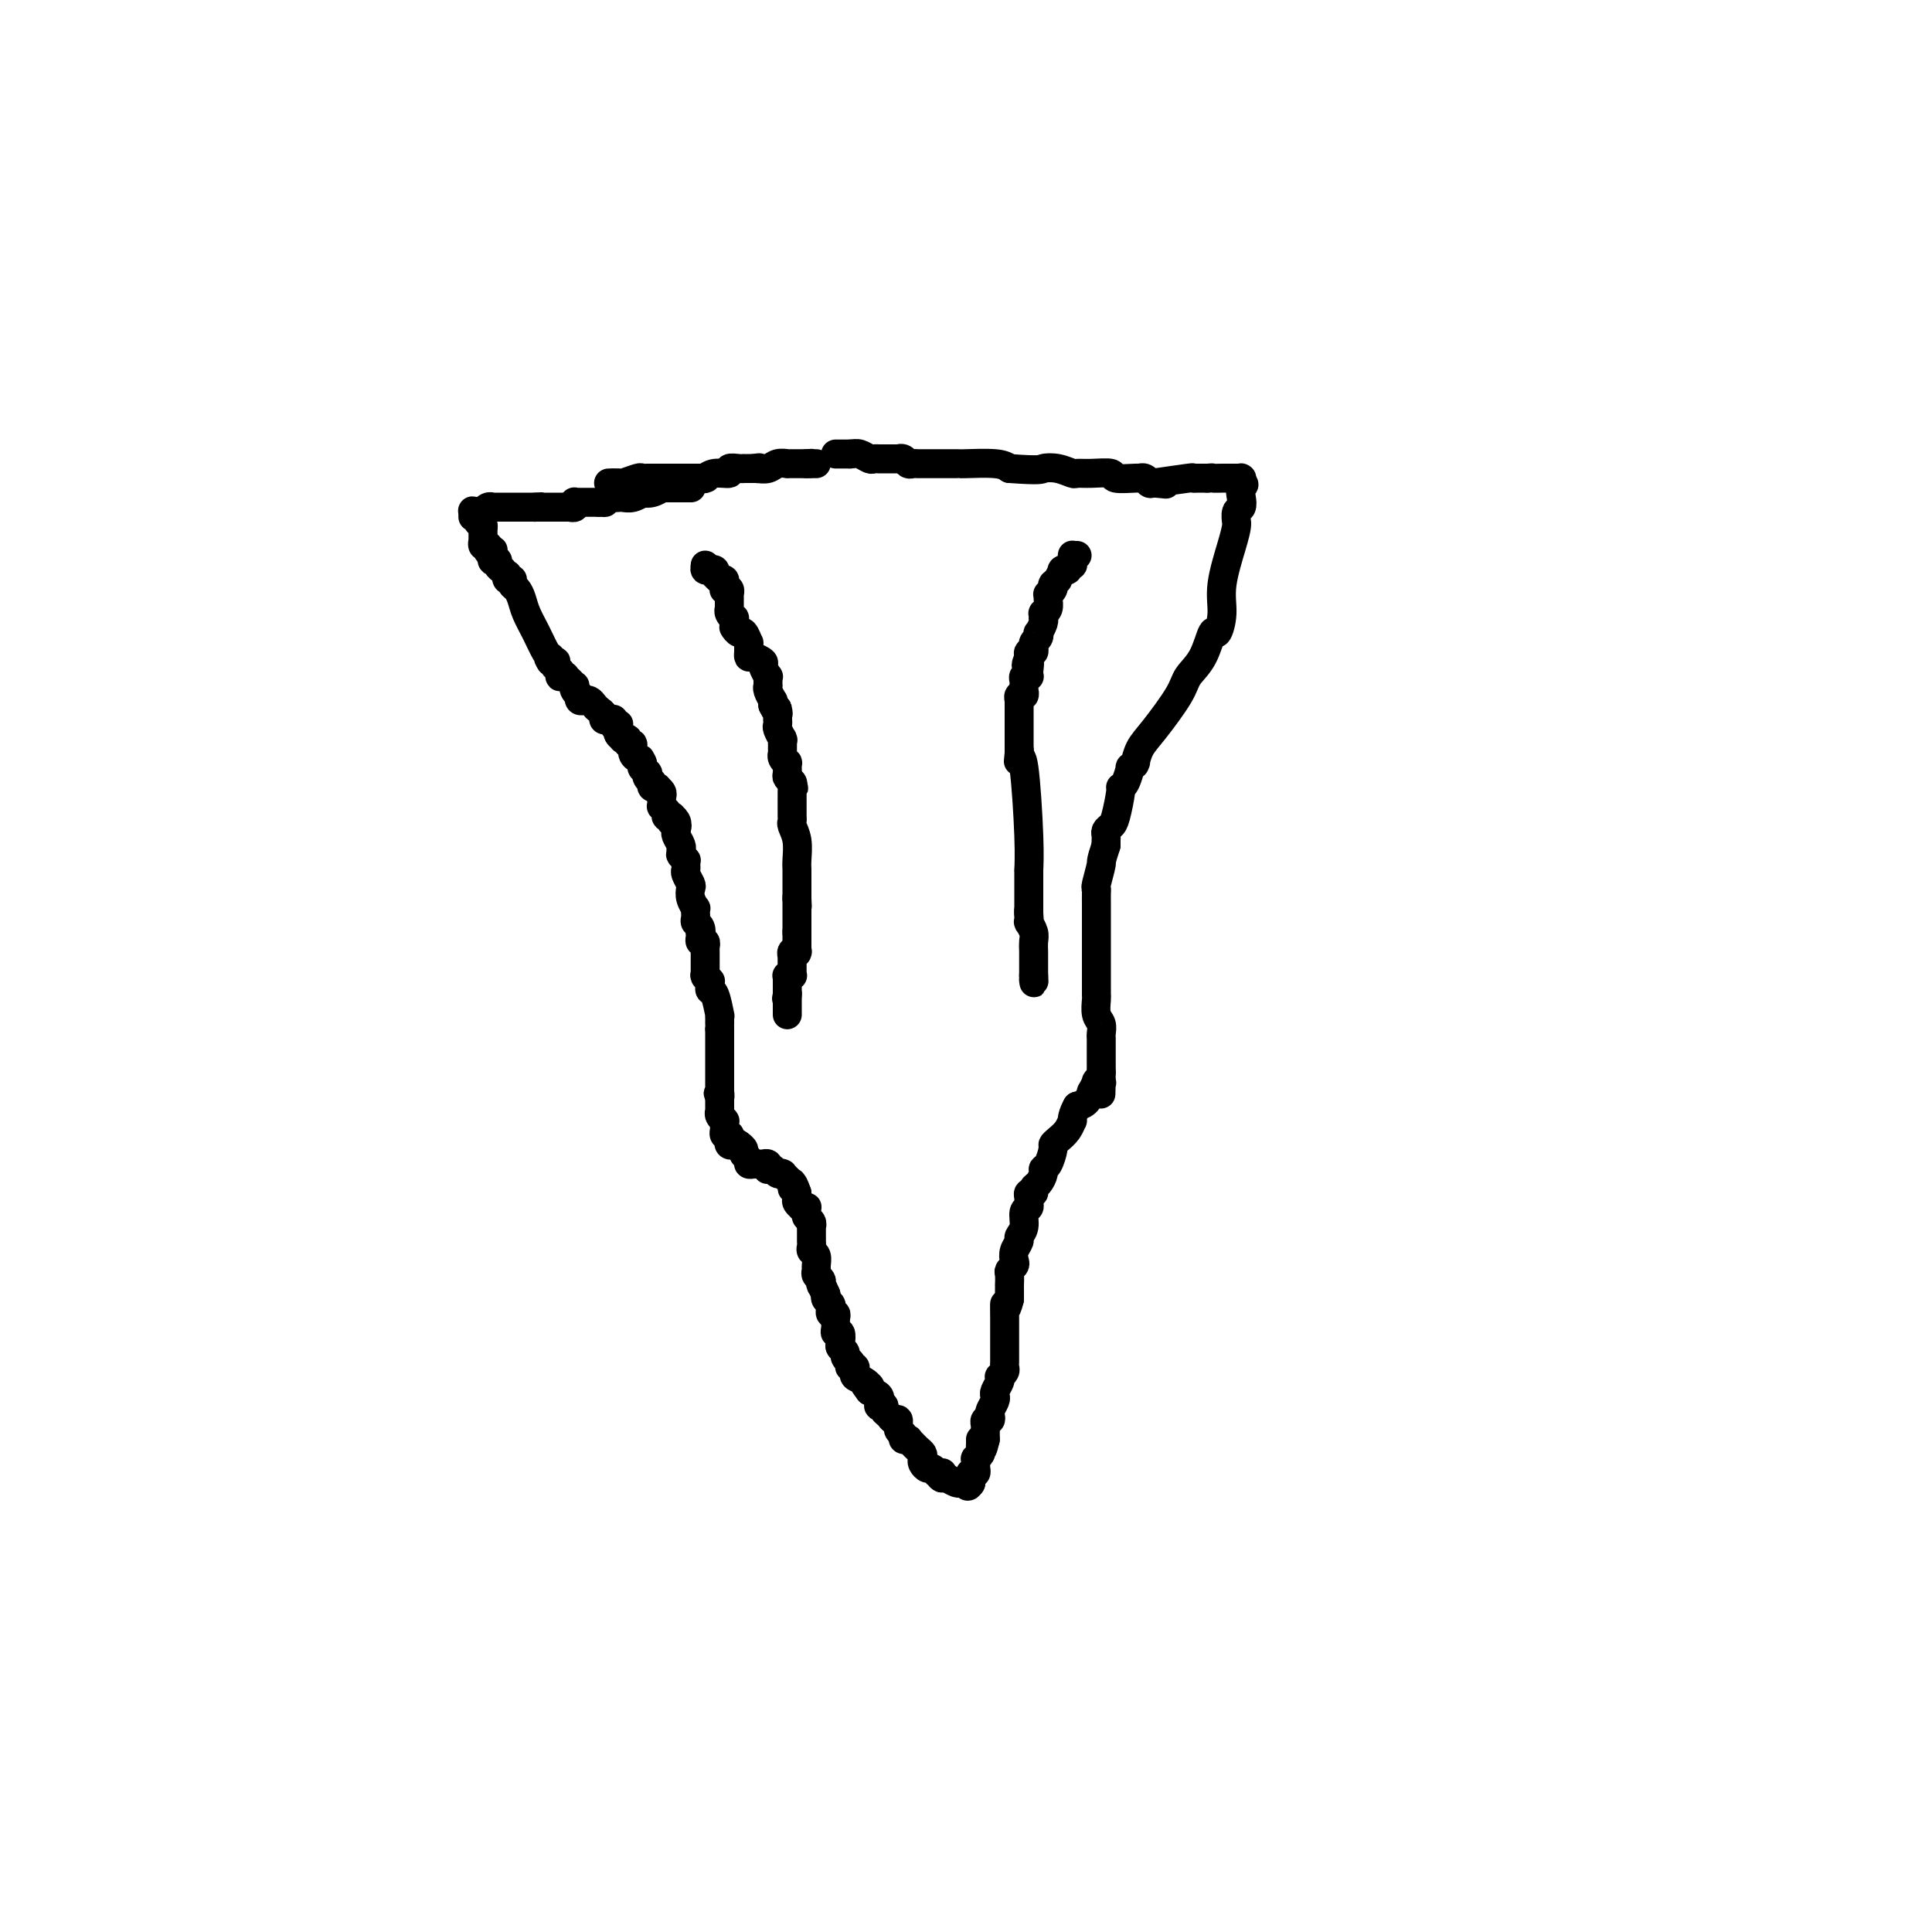 <svg viewBox='0 0 400 400' version='1.1' xmlns='http://www.w3.org/2000/svg' xmlns:xlink='http://www.w3.org/1999/xlink'><g fill='none' stroke='#000000' stroke-width='6' stroke-linecap='round' stroke-linejoin='round'><path d='M126,100c0.000,0.000 1.000,0.000 1,0'/><path d='M127,100c0.381,0.000 0.835,0.001 1,0c0.165,-0.001 0.041,-0.004 0,0c-0.041,0.004 0.002,0.015 0,0c-0.002,-0.015 -0.049,-0.057 0,0c0.049,0.057 0.194,0.211 1,0c0.806,-0.211 2.271,-0.789 3,-1c0.729,-0.211 0.720,-0.057 1,0c0.280,0.057 0.849,0.015 1,0c0.151,-0.015 -0.117,-0.004 0,0c0.117,0.004 0.620,0.001 1,0c0.380,-0.001 0.638,-0.000 1,0c0.362,0.000 0.828,0.000 1,0c0.172,-0.000 0.050,-0.000 0,0c-0.050,0.000 -0.028,0.000 0,0c0.028,-0.000 0.063,-0.000 0,0c-0.063,0.000 -0.224,0.000 0,0c0.224,-0.000 0.835,-0.000 1,0c0.165,0.000 -0.114,0.000 0,0c0.114,-0.000 0.623,-0.000 1,0c0.377,0.000 0.622,0.000 1,0c0.378,-0.000 0.889,-0.000 1,0c0.111,0.000 -0.177,0.000 0,0c0.177,-0.000 0.821,-0.000 1,0c0.179,0.000 -0.107,0.000 0,0c0.107,-0.000 0.606,-0.000 1,0c0.394,0.000 0.684,0.000 1,0c0.316,-0.000 0.658,-0.000 1,0'/><path d='M145,99c2.724,-0.155 0.534,-0.041 0,0c-0.534,0.041 0.589,0.011 1,0c0.411,-0.011 0.110,-0.003 0,0c-0.110,0.003 -0.030,0.001 0,0c0.030,-0.001 0.008,-0.001 0,0c-0.008,0.001 -0.003,0.001 0,0c0.003,-0.001 0.005,-0.004 0,0c-0.005,0.004 -0.018,0.016 0,0c0.018,-0.016 0.066,-0.061 0,0c-0.066,0.061 -0.246,0.226 0,0c0.246,-0.226 0.917,-0.845 2,-1c1.083,-0.155 2.576,0.155 3,0c0.424,-0.155 -0.222,-0.774 0,-1c0.222,-0.226 1.313,-0.061 2,0c0.687,0.061 0.969,0.016 1,0c0.031,-0.016 -0.188,-0.004 0,0c0.188,0.004 0.782,0.001 1,0c0.218,-0.001 0.058,-0.000 0,0c-0.058,0.000 -0.015,0.000 0,0c0.015,-0.000 0.003,-0.000 0,0c-0.003,0.000 0.003,0.000 0,0c-0.003,-0.000 -0.015,-0.000 0,0c0.015,0.000 0.057,0.000 0,0c-0.057,-0.000 -0.211,-0.000 0,0c0.211,0.000 0.789,0.000 1,0c0.211,-0.000 0.057,-0.000 0,0c-0.057,0.000 -0.016,0.000 0,0c0.016,-0.000 0.008,-0.000 0,0'/><path d='M156,97c1.921,-0.311 1.224,-0.087 1,0c-0.224,0.087 0.025,0.037 0,0c-0.025,-0.037 -0.323,-0.063 0,0c0.323,0.063 1.268,0.213 2,0c0.732,-0.213 1.253,-0.789 2,-1c0.747,-0.211 1.721,-0.057 2,0c0.279,0.057 -0.135,0.015 0,0c0.135,-0.015 0.821,-0.004 1,0c0.179,0.004 -0.149,0.001 0,0c0.149,-0.001 0.776,-0.000 1,0c0.224,0.000 0.046,0.000 0,0c-0.046,-0.000 0.041,-0.000 0,0c-0.041,0.000 -0.208,0.000 0,0c0.208,-0.000 0.792,-0.000 1,0c0.208,0.000 0.042,0.000 0,0c-0.042,-0.000 0.041,-0.000 0,0c-0.041,0.000 -0.207,0.000 0,0c0.207,-0.000 0.788,-0.000 1,0c0.212,0.000 0.057,0.000 0,0c-0.057,-0.000 -0.016,-0.000 0,0c0.016,0.000 0.008,0.000 0,0'/><path d='M167,96c1.928,-0.155 1.249,-0.041 1,0c-0.249,0.041 -0.067,0.011 0,0c0.067,-0.011 0.018,-0.003 0,0c-0.018,0.003 -0.005,0.001 0,0c0.005,-0.001 0.001,-0.000 0,0c-0.001,0.000 -0.000,0.000 0,0c0.000,-0.000 -0.001,-0.000 0,0c0.001,0.000 0.004,0.000 0,0c-0.004,-0.000 -0.015,-0.000 0,0c0.015,0.000 0.056,0.000 0,0c-0.056,-0.000 -0.207,-0.000 0,0c0.207,0.000 0.774,0.000 1,0c0.226,-0.000 0.113,-0.000 0,0'/><path d='M173,94c0.000,0.000 3.000,0.000 3,0'/><path d='M176,94c0.808,-0.061 1.327,-0.212 2,0c0.673,0.212 1.501,0.789 2,1c0.499,0.211 0.668,0.057 1,0c0.332,-0.057 0.828,-0.015 1,0c0.172,0.015 0.022,0.004 0,0c-0.022,-0.004 0.084,-0.001 0,0c-0.084,0.001 -0.358,0.000 0,0c0.358,-0.000 1.350,-0.000 2,0c0.650,0.000 0.959,-0.000 1,0c0.041,0.000 -0.186,0.000 0,0c0.186,-0.000 0.785,-0.001 1,0c0.215,0.001 0.047,0.004 0,0c-0.047,-0.004 0.029,-0.015 0,0c-0.029,0.015 -0.163,0.057 0,0c0.163,-0.057 0.622,-0.211 1,0c0.378,0.211 0.676,0.789 1,1c0.324,0.211 0.674,0.057 1,0c0.326,-0.057 0.626,-0.015 1,0c0.374,0.015 0.820,0.004 1,0c0.180,-0.004 0.093,-0.001 0,0c-0.093,0.001 -0.194,0.000 0,0c0.194,-0.000 0.682,-0.000 1,0c0.318,0.000 0.466,0.000 1,0c0.534,-0.000 1.454,-0.000 2,0c0.546,0.000 0.719,0.000 1,0c0.281,-0.000 0.670,-0.001 1,0c0.330,0.001 0.602,0.003 1,0c0.398,-0.003 0.921,-0.011 1,0c0.079,0.011 -0.286,0.041 1,0c1.286,-0.041 4.225,-0.155 6,0c1.775,0.155 2.388,0.577 3,1'/><path d='M209,97c6.555,0.480 6.443,0.182 7,0c0.557,-0.182 1.782,-0.246 3,0c1.218,0.246 2.428,0.802 3,1c0.572,0.198 0.507,0.039 1,0c0.493,-0.039 1.543,0.042 3,0c1.457,-0.042 3.321,-0.209 4,0c0.679,0.209 0.172,0.792 1,1c0.828,0.208 2.992,0.042 4,0c1.008,-0.042 0.859,0.041 1,0c0.141,-0.041 0.573,-0.207 1,0c0.427,0.207 0.850,0.788 1,1c0.150,0.212 0.026,0.057 0,0c-0.026,-0.057 0.044,-0.015 0,0c-0.044,0.015 -0.204,0.004 0,0c0.204,-0.004 0.773,-0.001 1,0c0.227,0.001 0.114,0.001 0,0'/><path d='M239,100c4.649,0.463 1.271,0.120 0,0c-1.271,-0.120 -0.436,-0.018 0,0c0.436,0.018 0.475,-0.048 0,0c-0.475,0.048 -1.462,0.209 0,0c1.462,-0.209 5.372,-0.788 7,-1c1.628,-0.212 0.972,-0.057 1,0c0.028,0.057 0.738,0.015 1,0c0.262,-0.015 0.076,-0.004 0,0c-0.076,0.004 -0.041,0.001 0,0c0.041,-0.001 0.088,-0.000 0,0c-0.088,0.000 -0.311,0.000 0,0c0.311,-0.000 1.155,-0.000 2,0'/><path d='M250,99c1.803,-0.155 0.809,-0.041 1,0c0.191,0.041 1.567,0.011 2,0c0.433,-0.011 -0.076,-0.003 0,0c0.076,0.003 0.738,0.001 1,0c0.262,-0.001 0.123,-0.000 0,0c-0.123,0.000 -0.229,0.000 0,0c0.229,-0.000 0.792,-0.000 1,0c0.208,0.000 0.059,0.000 0,0c-0.059,-0.000 -0.030,0.000 0,0c0.030,0.000 0.061,-0.000 0,0c-0.061,0.000 -0.213,0.000 0,0c0.213,-0.000 0.793,-0.000 1,0c0.207,0.000 0.041,0.000 0,0c-0.041,-0.000 0.041,-0.001 0,0c-0.041,0.001 -0.207,0.003 0,0c0.207,-0.003 0.788,-0.011 1,0c0.212,0.011 0.057,0.041 0,0c-0.057,-0.041 -0.016,-0.155 0,0c0.016,0.155 0.008,0.577 0,1'/><path d='M257,100c1.087,0.290 0.305,0.516 0,1c-0.305,0.484 -0.135,1.225 0,2c0.135,0.775 0.233,1.582 0,2c-0.233,0.418 -0.796,0.446 -1,1c-0.204,0.554 -0.048,1.634 0,2c0.048,0.366 -0.011,0.018 0,0c0.011,-0.018 0.091,0.295 0,1c-0.091,0.705 -0.352,1.803 -1,4c-0.648,2.197 -1.681,5.494 -2,8c-0.319,2.506 0.076,4.221 0,6c-0.076,1.779 -0.622,3.620 -1,4c-0.378,0.380 -0.587,-0.702 -1,0c-0.413,0.702 -1.031,3.187 -2,5c-0.969,1.813 -2.288,2.952 -3,4c-0.712,1.048 -0.818,2.004 -2,4c-1.182,1.996 -3.440,5.031 -5,7c-1.560,1.969 -2.422,2.872 -3,4c-0.578,1.128 -0.872,2.482 -1,3c-0.128,0.518 -0.090,0.202 0,0c0.090,-0.202 0.230,-0.288 0,0c-0.230,0.288 -0.831,0.952 -1,1c-0.169,0.048 0.095,-0.520 0,0c-0.095,0.520 -0.550,2.128 -1,3c-0.450,0.872 -0.895,1.007 -1,1c-0.105,-0.007 0.129,-0.157 0,1c-0.129,1.157 -0.623,3.619 -1,5c-0.377,1.381 -0.637,1.679 -1,2c-0.363,0.321 -0.829,0.663 -1,1c-0.171,0.337 -0.046,0.668 0,1c0.046,0.332 0.013,0.666 0,1c-0.013,0.334 -0.007,0.667 0,1'/><path d='M229,175c-1.249,3.771 -0.870,3.199 -1,4c-0.130,0.801 -0.767,2.974 -1,4c-0.233,1.026 -0.062,0.903 0,1c0.062,0.097 0.017,0.412 0,1c-0.017,0.588 -0.004,1.449 0,2c0.004,0.551 0.001,0.794 0,1c-0.001,0.206 -0.000,0.376 0,1c0.000,0.624 0.000,1.701 0,2c-0.000,0.299 -0.000,-0.180 0,1c0.000,1.180 0.000,4.019 0,6c-0.000,1.981 -0.000,3.105 0,4c0.000,0.895 0.000,1.561 0,2c-0.000,0.439 -0.001,0.649 0,1c0.001,0.351 0.004,0.842 0,1c-0.004,0.158 -0.015,-0.018 0,0c0.015,0.018 0.057,0.229 0,1c-0.057,0.771 -0.211,2.101 0,3c0.211,0.899 0.789,1.368 1,2c0.211,0.632 0.057,1.427 0,2c-0.057,0.573 -0.015,0.923 0,1c0.015,0.077 0.004,-0.119 0,0c-0.004,0.119 -0.001,0.553 0,1c0.001,0.447 0.000,0.908 0,1c-0.000,0.092 -0.000,-0.187 0,0c0.000,0.187 0.000,0.838 0,1c-0.000,0.162 -0.000,-0.164 0,0c0.000,0.164 0.000,0.817 0,1c-0.000,0.183 -0.000,-0.106 0,0c0.000,0.106 0.000,0.605 0,1c-0.000,0.395 -0.000,0.684 0,1c0.000,0.316 0.000,0.658 0,1'/><path d='M228,222c-0.150,7.723 -0.025,3.531 0,2c0.025,-1.531 -0.050,-0.402 0,0c0.050,0.402 0.224,0.078 0,0c-0.224,-0.078 -0.847,0.091 -1,0c-0.153,-0.091 0.163,-0.441 0,0c-0.163,0.441 -0.807,1.675 -1,2c-0.193,0.325 0.063,-0.259 0,0c-0.063,0.259 -0.447,1.360 -1,2c-0.553,0.640 -1.277,0.820 -2,1'/><path d='M223,229c-1.009,1.787 -1.031,2.756 -1,3c0.031,0.244 0.114,-0.235 0,0c-0.114,0.235 -0.426,1.184 -1,2c-0.574,0.816 -1.412,1.500 -2,2c-0.588,0.500 -0.927,0.815 -1,1c-0.073,0.185 0.121,0.238 0,1c-0.121,0.762 -0.558,2.231 -1,3c-0.442,0.769 -0.888,0.837 -1,1c-0.112,0.163 0.110,0.421 0,1c-0.110,0.579 -0.551,1.479 -1,2c-0.449,0.521 -0.905,0.664 -1,1c-0.095,0.336 0.172,0.864 0,1c-0.172,0.136 -0.782,-0.120 -1,0c-0.218,0.120 -0.043,0.616 0,1c0.043,0.384 -0.045,0.656 0,1c0.045,0.344 0.223,0.760 0,1c-0.223,0.240 -0.848,0.305 -1,1c-0.152,0.695 0.169,2.021 0,3c-0.169,0.979 -0.829,1.610 -1,2c-0.171,0.390 0.147,0.539 0,1c-0.147,0.461 -0.757,1.236 -1,2c-0.243,0.764 -0.118,1.519 0,2c0.118,0.481 0.228,0.688 0,1c-0.228,0.312 -0.793,0.727 -1,1c-0.207,0.273 -0.055,0.403 0,1c0.055,0.597 0.015,1.662 0,2c-0.015,0.338 -0.004,-0.050 0,0c0.004,0.050 0.001,0.539 0,1c-0.001,0.461 -0.000,0.893 0,1c0.000,0.107 0.000,-0.112 0,0c-0.000,0.112 -0.000,0.556 0,1'/><path d='M209,269c-0.845,3.499 -0.959,1.247 -1,1c-0.041,-0.247 -0.011,1.513 0,3c0.011,1.487 0.003,2.703 0,3c-0.003,0.297 -0.001,-0.324 0,0c0.001,0.324 0.000,1.593 0,2c-0.000,0.407 -0.000,-0.050 0,0c0.000,0.050 0.000,0.605 0,1c-0.000,0.395 -0.000,0.631 0,1c0.000,0.369 0.001,0.872 0,1c-0.001,0.128 -0.004,-0.120 0,0c0.004,0.120 0.015,0.606 0,1c-0.015,0.394 -0.056,0.696 0,1c0.056,0.304 0.207,0.610 0,1c-0.207,0.390 -0.774,0.864 -1,1c-0.226,0.136 -0.112,-0.067 0,0c0.112,0.067 0.223,0.403 0,1c-0.223,0.597 -0.778,1.455 -1,2c-0.222,0.545 -0.111,0.777 0,1c0.111,0.223 0.222,0.437 0,1c-0.222,0.563 -0.777,1.475 -1,2c-0.223,0.525 -0.112,0.661 0,1c0.112,0.339 0.226,0.879 0,1c-0.226,0.121 -0.793,-0.179 -1,0c-0.207,0.179 -0.056,0.837 0,1c0.056,0.163 0.015,-0.167 0,0c-0.015,0.167 -0.004,0.833 0,1c0.004,0.167 0.001,-0.165 0,0c-0.001,0.165 -0.000,0.828 0,1c0.000,0.172 0.000,-0.146 0,0c-0.000,0.146 -0.000,0.756 0,1c0.000,0.244 0.000,0.122 0,0'/><path d='M204,298c-1.000,4.422 -0.999,0.977 -1,0c-0.001,-0.977 -0.004,0.513 0,1c0.004,0.487 0.015,-0.028 0,0c-0.015,0.028 -0.057,0.600 0,1c0.057,0.400 0.211,0.629 0,1c-0.211,0.371 -0.789,0.884 -1,1c-0.211,0.116 -0.057,-0.166 0,0c0.057,0.166 0.015,0.780 0,1c-0.015,0.220 -0.004,0.045 0,0c0.004,-0.045 0.001,0.039 0,0c-0.001,-0.039 0.001,-0.203 0,0c-0.001,0.203 -0.004,0.772 0,1c0.004,0.228 0.015,0.114 0,0c-0.015,-0.114 -0.057,-0.228 0,0c0.057,0.228 0.211,0.797 0,1c-0.211,0.203 -0.789,0.040 -1,0c-0.211,-0.040 -0.057,0.042 0,0c0.057,-0.042 0.015,-0.208 0,0c-0.015,0.208 -0.004,0.792 0,1c0.004,0.208 0.001,0.042 0,0c-0.001,-0.042 -0.000,0.041 0,0c0.000,-0.041 0.000,-0.207 0,0c-0.000,0.207 -0.000,0.788 0,1c0.000,0.212 0.000,0.057 0,0c-0.000,-0.057 -0.000,-0.015 0,0c0.000,0.015 0.000,0.004 0,0c-0.000,-0.004 -0.000,-0.001 0,0c0.000,0.001 0.000,0.000 0,0c-0.000,-0.000 -0.000,-0.000 0,0c0.000,0.000 0.000,0.000 0,0'/><path d='M201,307c-0.707,1.393 -0.976,0.374 -1,0c-0.024,-0.374 0.197,-0.104 0,0c-0.197,0.104 -0.812,0.042 -1,0c-0.188,-0.042 0.053,-0.063 0,0c-0.053,0.063 -0.399,0.209 -1,0c-0.601,-0.209 -1.457,-0.774 -2,-1c-0.543,-0.226 -0.771,-0.113 -1,0'/><path d='M195,306c-0.929,-0.381 -0.253,-0.835 0,-1c0.253,-0.165 0.083,-0.043 0,0c-0.083,0.043 -0.078,0.008 0,0c0.078,-0.008 0.228,0.013 0,0c-0.228,-0.013 -0.835,-0.059 -1,0c-0.165,0.059 0.113,0.223 0,0c-0.113,-0.223 -0.618,-0.833 -1,-1c-0.382,-0.167 -0.641,0.110 -1,0c-0.359,-0.110 -0.818,-0.608 -1,-1c-0.182,-0.392 -0.086,-0.678 0,-1c0.086,-0.322 0.163,-0.678 0,-1c-0.163,-0.322 -0.566,-0.608 -1,-1c-0.434,-0.392 -0.900,-0.890 -1,-1c-0.100,-0.110 0.165,0.168 0,0c-0.165,-0.168 -0.761,-0.780 -1,-1c-0.239,-0.220 -0.121,-0.046 0,0c0.121,0.046 0.243,-0.034 0,0c-0.243,0.034 -0.853,0.182 -1,0c-0.147,-0.182 0.168,-0.693 0,-1c-0.168,-0.307 -0.820,-0.411 -1,-1c-0.180,-0.589 0.110,-1.664 0,-2c-0.110,-0.336 -0.622,0.067 -1,0c-0.378,-0.067 -0.623,-0.605 -1,-1c-0.377,-0.395 -0.885,-0.646 -1,-1c-0.115,-0.354 0.165,-0.812 0,-1c-0.165,-0.188 -0.775,-0.106 -1,0c-0.225,0.106 -0.066,0.236 0,0c0.066,-0.236 0.038,-0.836 0,-1c-0.038,-0.164 -0.087,0.110 0,0c0.087,-0.110 0.311,-0.603 0,-1c-0.311,-0.397 -1.155,-0.699 -2,-1'/><path d='M180,288c-2.292,-2.962 -0.523,-1.368 0,-1c0.523,0.368 -0.200,-0.489 -1,-1c-0.800,-0.511 -1.677,-0.677 -2,-1c-0.323,-0.323 -0.090,-0.805 0,-1c0.090,-0.195 0.038,-0.105 0,0c-0.038,0.105 -0.063,0.225 0,0c0.063,-0.225 0.213,-0.796 0,-1c-0.213,-0.204 -0.788,-0.040 -1,0c-0.212,0.040 -0.061,-0.045 0,0c0.061,0.045 0.031,0.219 0,0c-0.031,-0.219 -0.065,-0.833 0,-1c0.065,-0.167 0.227,0.111 0,0c-0.227,-0.111 -0.845,-0.612 -1,-1c-0.155,-0.388 0.151,-0.664 0,-1c-0.151,-0.336 -0.758,-0.734 -1,-1c-0.242,-0.266 -0.117,-0.401 0,-1c0.117,-0.599 0.228,-1.663 0,-2c-0.228,-0.337 -0.793,0.053 -1,0c-0.207,-0.053 -0.055,-0.549 0,-1c0.055,-0.451 0.015,-0.855 0,-1c-0.015,-0.145 -0.003,-0.029 0,0c0.003,0.029 -0.003,-0.030 0,0c0.003,0.030 0.015,0.149 0,0c-0.015,-0.149 -0.055,-0.565 0,-1c0.055,-0.435 0.207,-0.890 0,-1c-0.207,-0.110 -0.774,0.125 -1,0c-0.226,-0.125 -0.112,-0.611 0,-1c0.112,-0.389 0.223,-0.682 0,-1c-0.223,-0.318 -0.778,-0.662 -1,-1c-0.222,-0.338 -0.111,-0.669 0,-1'/><path d='M171,268c-1.331,-2.974 -0.160,-0.407 0,0c0.160,0.407 -0.693,-1.344 -1,-2c-0.307,-0.656 -0.068,-0.218 0,0c0.068,0.218 -0.035,0.214 0,0c0.035,-0.214 0.206,-0.638 0,-1c-0.206,-0.362 -0.791,-0.660 -1,-1c-0.209,-0.340 -0.042,-0.721 0,-1c0.042,-0.279 -0.041,-0.457 0,-1c0.041,-0.543 0.207,-1.452 0,-2c-0.207,-0.548 -0.788,-0.734 -1,-1c-0.212,-0.266 -0.057,-0.610 0,-1c0.057,-0.390 0.015,-0.825 0,-1c-0.015,-0.175 -0.004,-0.089 0,0c0.004,0.089 0.001,0.181 0,0c-0.001,-0.181 -0.001,-0.636 0,-1c0.001,-0.364 0.001,-0.636 0,-1c-0.001,-0.364 -0.004,-0.818 0,-1c0.004,-0.182 0.015,-0.090 0,0c-0.015,0.090 -0.057,0.178 0,0c0.057,-0.178 0.212,-0.622 0,-1c-0.212,-0.378 -0.793,-0.690 -1,-1c-0.207,-0.310 -0.041,-0.619 0,-1c0.041,-0.381 -0.042,-0.834 0,-1c0.042,-0.166 0.208,-0.044 0,0c-0.208,0.044 -0.792,0.009 -1,0c-0.208,-0.009 -0.042,0.009 0,0c0.042,-0.009 -0.041,-0.044 0,0c0.041,0.044 0.207,0.166 0,0c-0.207,-0.166 -0.786,-0.622 -1,-1c-0.214,-0.378 -0.061,-0.680 0,-1c0.061,-0.320 0.031,-0.660 0,-1'/><path d='M165,247c-1.156,-3.416 -1.046,-1.455 -1,-1c0.046,0.455 0.026,-0.596 0,-1c-0.026,-0.404 -0.060,-0.161 0,0c0.060,0.161 0.213,0.240 0,0c-0.213,-0.240 -0.793,-0.800 -1,-1c-0.207,-0.200 -0.042,-0.039 0,0c0.042,0.039 -0.041,-0.042 0,0c0.041,0.042 0.204,0.208 0,0c-0.204,-0.208 -0.775,-0.792 -1,-1c-0.225,-0.208 -0.102,-0.042 0,0c0.102,0.042 0.185,-0.040 0,0c-0.185,0.040 -0.637,0.203 -1,0c-0.363,-0.203 -0.637,-0.772 -1,-1c-0.363,-0.228 -0.816,-0.114 -1,0c-0.184,0.114 -0.101,0.227 0,0c0.101,-0.227 0.219,-0.793 0,-1c-0.219,-0.207 -0.777,-0.056 -1,0c-0.223,0.056 -0.113,0.015 0,0c0.113,-0.015 0.227,-0.004 0,0c-0.227,0.004 -0.797,0.001 -1,0c-0.203,-0.001 -0.041,-0.000 0,0c0.041,0.000 -0.041,-0.000 0,0c0.041,0.000 0.203,0.001 0,0c-0.203,-0.001 -0.771,-0.003 -1,0c-0.229,0.003 -0.118,0.012 0,0c0.118,-0.012 0.243,-0.045 0,0c-0.243,0.045 -0.852,0.167 -1,0c-0.148,-0.167 0.167,-0.622 0,-1c-0.167,-0.378 -0.814,-0.679 -1,-1c-0.186,-0.321 0.090,-0.663 0,-1c-0.090,-0.337 -0.545,-0.668 -1,-1'/><path d='M153,237c-2.084,-1.547 -1.294,-0.413 -1,0c0.294,0.413 0.093,0.107 0,0c-0.093,-0.107 -0.077,-0.015 0,0c0.077,0.015 0.217,-0.049 0,0c-0.217,0.049 -0.790,0.210 -1,0c-0.210,-0.210 -0.056,-0.792 0,-1c0.056,-0.208 0.015,-0.042 0,0c-0.015,0.042 -0.003,-0.042 0,0c0.003,0.042 -0.003,0.208 0,0c0.003,-0.208 0.015,-0.792 0,-1c-0.015,-0.208 -0.057,-0.042 0,0c0.057,0.042 0.211,-0.041 0,0c-0.211,0.041 -0.789,0.204 -1,0c-0.211,-0.204 -0.057,-0.776 0,-1c0.057,-0.224 0.015,-0.099 0,0c-0.015,0.099 -0.003,0.171 0,0c0.003,-0.171 -0.003,-0.584 0,-1c0.003,-0.416 0.015,-0.833 0,-1c-0.015,-0.167 -0.057,-0.083 0,0c0.057,0.083 0.211,0.167 0,0c-0.211,-0.167 -0.789,-0.584 -1,-1c-0.211,-0.416 -0.057,-0.830 0,-1c0.057,-0.170 0.015,-0.097 0,0c-0.015,0.097 -0.004,0.218 0,0c0.004,-0.218 0.001,-0.777 0,-1c-0.001,-0.223 -0.000,-0.112 0,0c0.000,0.112 0.000,0.223 0,0c-0.000,-0.223 -0.000,-0.781 0,-1c0.000,-0.219 0.000,-0.097 0,0c-0.000,0.097 -0.000,0.171 0,0c0.000,-0.171 0.000,-0.585 0,-1'/><path d='M149,227c-0.619,-1.487 -0.166,-0.205 0,0c0.166,0.205 0.044,-0.666 0,-1c-0.044,-0.334 -0.012,-0.131 0,0c0.012,0.131 0.003,0.189 0,0c-0.003,-0.189 -0.001,-0.625 0,-1c0.001,-0.375 0.000,-0.688 0,-1c-0.000,-0.312 -0.000,-0.623 0,-1c0.000,-0.377 0.000,-0.822 0,-1c-0.000,-0.178 -0.000,-0.090 0,0c0.000,0.090 0.000,0.181 0,0c-0.000,-0.181 -0.000,-0.636 0,-1c0.000,-0.364 0.000,-0.637 0,-1c-0.000,-0.363 -0.000,-0.815 0,-1c0.000,-0.185 0.000,-0.101 0,0c-0.000,0.101 -0.000,0.219 0,0c0.000,-0.219 0.000,-0.777 0,-1c-0.000,-0.223 -0.000,-0.112 0,0c0.000,0.112 0.000,0.226 0,0c-0.000,-0.226 -0.000,-0.792 0,-1c0.000,-0.208 0.000,-0.060 0,0c-0.000,0.060 -0.000,0.031 0,0c0.000,-0.031 0.000,-0.064 0,0c-0.000,0.064 -0.000,0.225 0,0c0.000,-0.225 0.000,-0.834 0,-1c-0.000,-0.166 -0.000,0.113 0,0c0.000,-0.113 -0.000,-0.619 0,-1c0.000,-0.381 -0.000,-0.638 0,-1c0.000,-0.362 -0.000,-0.829 0,-1c0.000,-0.171 -0.000,-0.046 0,0c0.000,0.046 0.000,0.013 0,0c0.000,-0.013 0.000,-0.007 0,0'/><path d='M149,213c-0.001,-2.352 -0.003,-1.233 0,-1c0.003,0.233 0.011,-0.420 0,-1c-0.011,-0.580 -0.041,-1.086 0,-1c0.041,0.086 0.155,0.766 0,0c-0.155,-0.766 -0.578,-2.976 -1,-4c-0.422,-1.024 -0.844,-0.862 -1,-1c-0.156,-0.138 -0.046,-0.577 0,-1c0.046,-0.423 0.026,-0.831 0,-1c-0.026,-0.169 -0.060,-0.098 0,0c0.060,0.098 0.212,0.222 0,0c-0.212,-0.222 -0.789,-0.789 -1,-1c-0.211,-0.211 -0.057,-0.064 0,0c0.057,0.064 0.015,0.047 0,0c-0.015,-0.047 -0.004,-0.125 0,0c0.004,0.125 0.001,0.451 0,0c-0.001,-0.451 -0.000,-1.680 0,-2c0.000,-0.320 -0.000,0.269 0,0c0.000,-0.269 0.001,-1.397 0,-2c-0.001,-0.603 -0.004,-0.682 0,-1c0.004,-0.318 0.015,-0.873 0,-1c-0.015,-0.127 -0.057,0.176 0,0c0.057,-0.176 0.211,-0.831 0,-1c-0.211,-0.169 -0.789,0.147 -1,0c-0.211,-0.147 -0.057,-0.757 0,-1c0.057,-0.243 0.015,-0.118 0,0c-0.015,0.118 -0.004,0.228 0,0c0.004,-0.228 0.001,-0.793 0,-1c-0.001,-0.207 -0.000,-0.055 0,0c0.000,0.055 0.000,0.015 0,0c-0.000,-0.015 -0.000,-0.004 0,0c0.000,0.004 0.000,0.002 0,0'/><path d='M145,193c-0.635,-3.046 -0.223,-0.662 0,0c0.223,0.662 0.256,-0.397 0,-1c-0.256,-0.603 -0.801,-0.749 -1,-1c-0.199,-0.251 -0.054,-0.607 0,-1c0.054,-0.393 0.015,-0.822 0,-1c-0.015,-0.178 -0.008,-0.106 0,0c0.008,0.106 0.016,0.246 0,0c-0.016,-0.246 -0.056,-0.877 0,-1c0.056,-0.123 0.207,0.262 0,0c-0.207,-0.262 -0.774,-1.169 -1,-2c-0.226,-0.831 -0.113,-1.584 0,-2c0.113,-0.416 0.227,-0.493 0,-1c-0.227,-0.507 -0.793,-1.442 -1,-2c-0.207,-0.558 -0.054,-0.737 0,-1c0.054,-0.263 0.011,-0.610 0,-1c-0.011,-0.390 0.011,-0.822 0,-1c-0.011,-0.178 -0.056,-0.100 0,0c0.056,0.100 0.211,0.224 0,0c-0.211,-0.224 -0.789,-0.796 -1,-1c-0.211,-0.204 -0.057,-0.041 0,0c0.057,0.041 0.015,-0.042 0,0c-0.015,0.042 -0.004,0.208 0,0c0.004,-0.208 0.002,-0.790 0,-1c-0.002,-0.210 -0.004,-0.049 0,0c0.004,0.049 0.015,-0.014 0,0c-0.015,0.014 -0.057,0.106 0,0c0.057,-0.106 0.211,-0.410 0,-1c-0.211,-0.590 -0.788,-1.467 -1,-2c-0.212,-0.533 -0.061,-0.724 0,-1c0.061,-0.276 0.030,-0.638 0,-1'/><path d='M140,171c-0.790,-3.344 -0.264,-0.704 0,0c0.264,0.704 0.268,-0.529 0,-1c-0.268,-0.471 -0.808,-0.179 -1,0c-0.192,0.179 -0.037,0.245 0,0c0.037,-0.245 -0.043,-0.802 0,-1c0.043,-0.198 0.209,-0.038 0,0c-0.209,0.038 -0.792,-0.046 -1,0c-0.208,0.046 -0.042,0.223 0,0c0.042,-0.223 -0.041,-0.847 0,-1c0.041,-0.153 0.207,0.166 0,0c-0.207,-0.166 -0.787,-0.818 -1,-1c-0.213,-0.182 -0.061,0.105 0,0c0.061,-0.105 0.030,-0.602 0,-1c-0.030,-0.398 -0.060,-0.695 0,-1c0.060,-0.305 0.208,-0.617 0,-1c-0.208,-0.383 -0.774,-0.839 -1,-1c-0.226,-0.161 -0.113,-0.029 0,0c0.113,0.029 0.228,-0.044 0,0c-0.228,0.044 -0.797,0.205 -1,0c-0.203,-0.205 -0.041,-0.777 0,-1c0.041,-0.223 -0.041,-0.097 0,0c0.041,0.097 0.203,0.166 0,0c-0.203,-0.166 -0.772,-0.566 -1,-1c-0.228,-0.434 -0.114,-0.901 0,-1c0.114,-0.099 0.227,0.171 0,0c-0.227,-0.171 -0.793,-0.781 -1,-1c-0.207,-0.219 -0.056,-0.045 0,0c0.056,0.045 0.015,-0.040 0,0c-0.015,0.040 -0.004,0.203 0,0c0.004,-0.203 0.001,-0.772 0,-1c-0.001,-0.228 -0.001,-0.114 0,0'/><path d='M133,158c-1.018,-1.948 -0.061,-0.320 0,0c0.061,0.320 -0.772,-0.670 -1,-1c-0.228,-0.330 0.150,-0.001 0,0c-0.150,0.001 -0.829,-0.326 -1,-1c-0.171,-0.674 0.165,-1.697 0,-2c-0.165,-0.303 -0.833,0.112 -1,0c-0.167,-0.112 0.165,-0.752 0,-1c-0.165,-0.248 -0.829,-0.104 -1,0c-0.171,0.104 0.150,0.168 0,0c-0.150,-0.168 -0.771,-0.567 -1,-1c-0.229,-0.433 -0.065,-0.901 0,-1c0.065,-0.099 0.032,0.171 0,0c-0.032,-0.171 -0.061,-0.782 0,-1c0.061,-0.218 0.213,-0.044 0,0c-0.213,0.044 -0.792,-0.041 -1,0c-0.208,0.041 -0.046,0.208 0,0c0.046,-0.208 -0.025,-0.791 0,-1c0.025,-0.209 0.147,-0.045 0,0c-0.147,0.045 -0.564,-0.029 -1,0c-0.436,0.029 -0.890,0.162 -1,0c-0.110,-0.162 0.124,-0.618 0,-1c-0.124,-0.382 -0.608,-0.691 -1,-1c-0.392,-0.309 -0.694,-0.619 -1,-1c-0.306,-0.381 -0.617,-0.834 -1,-1c-0.383,-0.166 -0.838,-0.043 -1,0c-0.162,0.043 -0.029,0.008 0,0c0.029,-0.008 -0.045,0.012 0,0c0.045,-0.012 0.208,-0.055 0,0c-0.208,0.055 -0.787,0.207 -1,0c-0.213,-0.207 -0.061,-0.773 0,-1c0.061,-0.227 0.030,-0.113 0,0'/><path d='M120,144c-1.950,-2.121 -0.326,-0.424 0,0c0.326,0.424 -0.647,-0.425 -1,-1c-0.353,-0.575 -0.084,-0.876 0,-1c0.084,-0.124 -0.015,-0.072 0,0c0.015,0.072 0.144,0.163 0,0c-0.144,-0.163 -0.560,-0.578 -1,-1c-0.440,-0.422 -0.903,-0.849 -1,-1c-0.097,-0.151 0.171,-0.025 0,0c-0.171,0.025 -0.782,-0.050 -1,0c-0.218,0.050 -0.044,0.225 0,0c0.044,-0.225 -0.041,-0.849 0,-1c0.041,-0.151 0.208,0.170 0,0c-0.208,-0.170 -0.792,-0.830 -1,-1c-0.208,-0.170 -0.042,0.151 0,0c0.042,-0.151 -0.040,-0.772 0,-1c0.040,-0.228 0.203,-0.061 0,0c-0.203,0.061 -0.772,0.018 -1,0c-0.228,-0.018 -0.114,-0.009 0,0'/><path d='M114,137c-0.938,-1.312 -0.282,-1.092 0,-1c0.282,0.092 0.192,0.058 0,0c-0.192,-0.058 -0.485,-0.138 -1,-1c-0.515,-0.862 -1.252,-2.507 -2,-4c-0.748,-1.493 -1.507,-2.835 -2,-4c-0.493,-1.165 -0.721,-2.155 -1,-3c-0.279,-0.845 -0.611,-1.547 -1,-2c-0.389,-0.453 -0.836,-0.657 -1,-1c-0.164,-0.343 -0.044,-0.824 0,-1c0.044,-0.176 0.013,-0.048 0,0c-0.013,0.048 -0.007,0.014 0,0c0.007,-0.014 0.016,-0.008 0,0c-0.016,0.008 -0.056,0.017 0,0c0.056,-0.017 0.207,-0.061 0,0c-0.207,0.061 -0.772,0.227 -1,0c-0.228,-0.227 -0.118,-0.848 0,-1c0.118,-0.152 0.243,0.166 0,0c-0.243,-0.166 -0.853,-0.815 -1,-1c-0.147,-0.185 0.171,0.095 0,0c-0.171,-0.095 -0.830,-0.565 -1,-1c-0.170,-0.435 0.151,-0.834 0,-1c-0.151,-0.166 -0.772,-0.097 -1,0c-0.228,0.097 -0.061,0.223 0,0c0.061,-0.223 0.016,-0.796 0,-1c-0.016,-0.204 -0.003,-0.041 0,0c0.003,0.041 -0.003,-0.042 0,0c0.003,0.042 0.015,0.207 0,0c-0.015,-0.207 -0.055,-0.788 0,-1c0.055,-0.212 0.207,-0.057 0,0c-0.207,0.057 -0.773,0.016 -1,0c-0.227,-0.016 -0.113,-0.008 0,0'/><path d='M101,114c-2.011,-3.559 -0.539,-0.957 0,0c0.539,0.957 0.144,0.271 0,0c-0.144,-0.271 -0.039,-0.125 0,0c0.039,0.125 0.010,0.230 0,0c-0.010,-0.230 -0.003,-0.794 0,-1c0.003,-0.206 0.002,-0.056 0,0c-0.002,0.056 -0.004,0.016 0,0c0.004,-0.016 0.015,-0.008 0,0c-0.015,0.008 -0.057,0.016 0,0c0.057,-0.016 0.211,-0.057 0,0c-0.211,0.057 -0.789,0.211 -1,0c-0.211,-0.211 -0.057,-0.789 0,-1c0.057,-0.211 0.015,-0.056 0,0c-0.015,0.056 -0.004,0.011 0,0c0.004,-0.011 0.001,0.011 0,0c-0.001,-0.011 -0.000,-0.056 0,0c0.000,0.056 0.000,0.212 0,0c-0.000,-0.212 -0.000,-0.793 0,-1c0.000,-0.207 0.000,-0.041 0,0c-0.000,0.041 -0.000,-0.042 0,0c0.000,0.042 0.000,0.208 0,0c-0.000,-0.208 -0.000,-0.792 0,-1c0.000,-0.208 0.000,-0.042 0,0c-0.000,0.042 -0.000,-0.040 0,0c0.000,0.040 0.000,0.203 0,0c-0.000,-0.203 -0.000,-0.772 0,-1c0.000,-0.228 0.000,-0.114 0,0'/><path d='M100,109c-0.094,-0.714 0.172,0.001 0,0c-0.172,-0.001 -0.782,-0.718 -1,-1c-0.218,-0.282 -0.044,-0.128 0,0c0.044,0.128 -0.041,0.232 0,0c0.041,-0.232 0.207,-0.798 0,-1c-0.207,-0.202 -0.788,-0.040 -1,0c-0.212,0.040 -0.057,-0.042 0,0c0.057,0.042 0.015,0.207 0,0c-0.015,-0.207 -0.004,-0.788 0,-1c0.004,-0.212 0.001,-0.057 0,0c-0.001,0.057 -0.000,0.015 0,0c0.000,-0.015 0.000,-0.004 0,0c-0.000,0.004 -0.000,0.001 0,0c0.000,-0.001 0.000,-0.000 0,0c-0.000,0.000 -0.000,0.000 0,0'/><path d='M98,106c-0.314,-0.464 -0.098,-0.124 0,0c0.098,0.124 0.079,0.033 0,0c-0.079,-0.033 -0.218,-0.009 0,0c0.218,0.009 0.795,0.002 1,0c0.205,-0.002 0.040,0.000 0,0c-0.040,-0.000 0.045,-0.004 0,0c-0.045,0.004 -0.218,0.015 0,0c0.218,-0.015 0.829,-0.057 1,0c0.171,0.057 -0.099,0.211 0,0c0.099,-0.211 0.567,-0.789 1,-1c0.433,-0.211 0.832,-0.057 1,0c0.168,0.057 0.104,0.015 0,0c-0.104,-0.015 -0.248,-0.004 0,0c0.248,0.004 0.890,0.001 1,0c0.110,-0.001 -0.310,-0.000 0,0c0.310,0.000 1.350,0.000 2,0c0.650,-0.000 0.910,-0.000 1,0c0.090,0.000 0.010,0.000 0,0c-0.010,-0.000 0.050,-0.000 0,0c-0.050,0.000 -0.210,0.000 0,0c0.210,-0.000 0.791,-0.000 1,0c0.209,0.000 0.046,0.000 0,0c-0.046,-0.000 0.025,-0.000 0,0c-0.025,0.000 -0.147,0.000 0,0c0.147,-0.000 0.561,-0.000 1,0c0.439,0.000 0.901,0.000 1,0c0.099,-0.000 -0.167,-0.000 0,0c0.167,0.000 0.766,0.000 1,0c0.234,-0.000 0.101,-0.000 0,0c-0.101,0.000 -0.172,0.000 0,0c0.172,-0.000 0.586,-0.000 1,0'/><path d='M111,105c2.012,-0.155 0.543,-0.041 0,0c-0.543,0.041 -0.160,0.011 0,0c0.160,-0.011 0.096,-0.003 0,0c-0.096,0.003 -0.223,0.001 0,0c0.223,-0.001 0.796,-0.000 1,0c0.204,0.000 0.041,0.000 0,0c-0.041,-0.000 0.042,-0.000 0,0c-0.042,0.000 -0.208,0.000 0,0c0.208,-0.000 0.791,-0.000 1,0c0.209,0.000 0.045,0.000 0,0c-0.045,-0.000 0.029,0.000 0,0c-0.029,-0.000 -0.161,-0.000 0,0c0.161,0.000 0.617,0.000 1,0c0.383,-0.000 0.695,-0.000 1,0c0.305,0.000 0.604,0.000 1,0c0.396,-0.000 0.890,-0.000 1,0c0.110,0.000 -0.163,0.001 0,0c0.163,-0.001 0.762,-0.004 1,0c0.238,0.004 0.115,0.015 0,0c-0.115,-0.015 -0.223,-0.057 0,0c0.223,0.057 0.777,0.211 1,0c0.223,-0.211 0.116,-0.789 0,-1c-0.116,-0.211 -0.243,-0.057 0,0c0.243,0.057 0.854,0.015 1,0c0.146,-0.015 -0.172,-0.004 0,0c0.172,0.004 0.834,0.001 1,0c0.166,-0.001 -0.163,-0.000 0,0c0.163,0.000 0.817,0.000 1,0c0.183,-0.000 -0.105,-0.000 0,0c0.105,0.000 0.601,0.000 1,0c0.399,-0.000 0.699,-0.000 1,0'/><path d='M124,104c2.112,-0.094 0.892,0.171 1,0c0.108,-0.171 1.545,-0.778 2,-1c0.455,-0.222 -0.072,-0.060 0,0c0.072,0.060 0.743,0.017 1,0c0.257,-0.017 0.101,-0.008 0,0c-0.101,0.008 -0.148,0.016 0,0c0.148,-0.016 0.490,-0.056 1,0c0.510,0.056 1.188,0.207 2,0c0.812,-0.207 1.758,-0.774 2,-1c0.242,-0.226 -0.220,-0.113 0,0c0.220,0.113 1.124,0.226 2,0c0.876,-0.226 1.726,-0.793 2,-1c0.274,-0.207 -0.028,-0.056 0,0c0.028,0.056 0.386,0.015 1,0c0.614,-0.015 1.485,-0.004 2,0c0.515,0.004 0.673,0.001 1,0c0.327,-0.001 0.824,-0.000 1,0c0.176,0.000 0.033,0.000 0,0c-0.033,-0.000 0.044,-0.000 0,0c-0.044,0.000 -0.208,0.000 0,0c0.208,-0.000 0.788,-0.000 1,0c0.212,0.000 0.057,0.000 0,0c-0.057,-0.000 -0.016,-0.000 0,0c0.016,0.000 0.008,0.000 0,0'/><path d='M146,117c0.000,0.000 0.100,0.100 0.1,0.1'/><path d='M146.1,117.1c-0.067,0.219 -0.283,0.717 -0.1,0.9c0.183,0.183 0.767,0.053 1,0c0.233,-0.053 0.115,-0.028 0,0c-0.115,0.028 -0.228,0.059 0,0c0.228,-0.059 0.796,-0.208 1,0c0.204,0.208 0.044,0.773 0,1c-0.044,0.227 0.027,0.117 0,0c-0.027,-0.117 -0.151,-0.241 0,0c0.151,0.241 0.576,0.848 1,1c0.424,0.152 0.846,-0.152 1,0c0.154,0.152 0.040,0.759 0,1c-0.040,0.241 -0.007,0.116 0,0c0.007,-0.116 -0.012,-0.224 0,0c0.012,0.224 0.056,0.778 0,1c-0.056,0.222 -0.211,0.112 0,0c0.211,-0.112 0.789,-0.226 1,0c0.211,0.226 0.057,0.792 0,1c-0.057,0.208 -0.015,0.059 0,0c0.015,-0.059 0.004,-0.029 0,0c-0.004,0.029 -0.001,0.058 0,0c0.001,-0.058 0.000,-0.204 0,0c-0.000,0.204 0.000,0.758 0,1c-0.000,0.242 -0.001,0.173 0,0c0.001,-0.173 0.004,-0.449 0,0c-0.004,0.449 -0.015,1.622 0,2c0.015,0.378 0.057,-0.039 0,0c-0.057,0.039 -0.211,0.532 0,1c0.211,0.468 0.789,0.909 1,1c0.211,0.091 0.057,-0.168 0,0c-0.057,0.168 -0.016,0.762 0,1c0.016,0.238 0.008,0.119 0,0'/><path d='M152,129c0.912,1.857 0.244,0.549 0,0c-0.244,-0.549 -0.062,-0.339 0,0c0.062,0.339 0.005,0.807 0,1c-0.005,0.193 0.041,0.112 0,0c-0.041,-0.112 -0.169,-0.255 0,0c0.169,0.255 0.634,0.910 1,1c0.366,0.090 0.634,-0.383 1,0c0.366,0.383 0.830,1.623 1,2c0.170,0.377 0.046,-0.109 0,0c-0.046,0.109 -0.012,0.814 0,1c0.012,0.186 0.003,-0.147 0,0c-0.003,0.147 -0.001,0.776 0,1c0.001,0.224 0.002,0.045 0,0c-0.002,-0.045 -0.007,0.044 0,0c0.007,-0.044 0.025,-0.220 0,0c-0.025,0.220 -0.094,0.837 0,1c0.094,0.163 0.351,-0.129 1,0c0.649,0.129 1.691,0.679 2,1c0.309,0.321 -0.113,0.412 0,1c0.113,0.588 0.762,1.673 1,2c0.238,0.327 0.064,-0.105 0,0c-0.064,0.105 -0.017,0.746 0,1c0.017,0.254 0.005,0.120 0,0c-0.005,-0.120 -0.002,-0.227 0,0c0.002,0.227 0.004,0.786 0,1c-0.004,0.214 -0.015,0.081 0,0c0.015,-0.081 0.057,-0.110 0,0c-0.057,0.110 -0.211,0.359 0,1c0.211,0.641 0.788,1.672 1,2c0.212,0.328 0.061,-0.049 0,0c-0.061,0.049 -0.030,0.525 0,1'/><path d='M160,146c1.464,2.874 1.124,1.559 1,1c-0.124,-0.559 -0.033,-0.361 0,0c0.033,0.361 0.009,0.885 0,1c-0.009,0.115 -0.003,-0.178 0,0c0.003,0.178 0.005,0.826 0,1c-0.005,0.174 -0.015,-0.125 0,0c0.015,0.125 0.057,0.673 0,1c-0.057,0.327 -0.211,0.431 0,1c0.211,0.569 0.789,1.601 1,2c0.211,0.399 0.057,0.163 0,0c-0.057,-0.163 -0.015,-0.255 0,0c0.015,0.255 0.004,0.857 0,1c-0.004,0.143 -0.001,-0.173 0,0c0.001,0.173 -0.001,0.833 0,1c0.001,0.167 0.004,-0.161 0,0c-0.004,0.161 -0.015,0.812 0,1c0.015,0.188 0.057,-0.086 0,0c-0.057,0.086 -0.212,0.534 0,1c0.212,0.466 0.793,0.952 1,1c0.207,0.048 0.042,-0.341 0,0c-0.042,0.341 0.040,1.411 0,2c-0.040,0.589 -0.203,0.697 0,1c0.203,0.303 0.772,0.801 1,1c0.228,0.199 0.114,0.100 0,0'/><path d='M164,162c0.619,2.423 0.166,0.482 0,0c-0.166,-0.482 -0.044,0.497 0,1c0.044,0.503 0.012,0.531 0,1c-0.012,0.469 -0.003,1.380 0,2c0.003,0.620 0.001,0.951 0,1c-0.001,0.049 -0.000,-0.184 0,0c0.000,0.184 -0.000,0.784 0,1c0.000,0.216 0.000,0.047 0,0c-0.000,-0.047 -0.001,0.028 0,0c0.001,-0.028 0.004,-0.157 0,0c-0.004,0.157 -0.015,0.602 0,1c0.015,0.398 0.057,0.751 0,1c-0.057,0.249 -0.211,0.395 0,1c0.211,0.605 0.789,1.668 1,3c0.211,1.332 0.057,2.931 0,4c-0.057,1.069 -0.015,1.606 0,2c0.015,0.394 0.004,0.645 0,1c-0.004,0.355 -0.001,0.813 0,1c0.001,0.187 0.000,0.103 0,0c-0.000,-0.103 -0.000,-0.225 0,0c0.000,0.225 0.000,0.796 0,1c-0.000,0.204 -0.000,0.039 0,0c0.000,-0.039 0.000,0.046 0,0c-0.000,-0.046 -0.000,-0.224 0,0c0.000,0.224 0.000,0.848 0,1c-0.000,0.152 -0.000,-0.169 0,0c0.000,0.169 0.000,0.829 0,1c-0.000,0.171 -0.000,-0.146 0,0c0.000,0.146 0.000,0.756 0,1c-0.000,0.244 -0.000,0.122 0,0'/><path d='M165,186c0.155,3.653 0.041,0.787 0,0c-0.041,-0.787 -0.011,0.506 0,1c0.011,0.494 0.003,0.189 0,0c-0.003,-0.189 -0.001,-0.261 0,0c0.001,0.261 0.000,0.855 0,1c-0.000,0.145 -0.000,-0.158 0,0c0.000,0.158 0.000,0.778 0,1c-0.000,0.222 -0.000,0.045 0,0c0.000,-0.045 0.000,0.041 0,0c-0.000,-0.041 -0.000,-0.208 0,0c0.000,0.208 0.000,0.792 0,1c-0.000,0.208 -0.000,0.042 0,0c0.000,-0.042 0.000,0.041 0,0c-0.000,-0.041 -0.000,-0.207 0,0c0.000,0.207 0.000,0.787 0,1c-0.000,0.213 -0.000,0.061 0,0c0.000,-0.061 0.000,-0.030 0,0c-0.000,0.030 -0.000,0.060 0,0c0.000,-0.060 0.000,-0.208 0,0c-0.000,0.208 -0.000,0.774 0,1c0.000,0.226 0.000,0.113 0,0c-0.000,-0.113 -0.000,-0.226 0,0c0.000,0.226 0.000,0.793 0,1c0.000,0.207 0.000,0.056 0,0c0.000,-0.056 0.000,-0.015 0,0c0.000,0.015 0.000,0.004 0,0c0.000,-0.004 0.000,-0.001 0,0c0.000,0.001 0.000,0.000 0,0c0.000,-0.000 0.000,-0.000 0,0'/><path d='M165,193c0.000,1.083 0.000,0.289 0,0c0.000,-0.289 0.000,-0.074 0,0c0.000,0.074 0.000,0.006 0,0c0.000,-0.006 0.000,0.050 0,0c0.000,-0.050 -0.000,-0.206 0,0c0.000,0.206 0.000,0.773 0,1c0.000,0.227 0.000,0.112 0,0c0.000,-0.112 0.000,-0.222 0,0c0.000,0.222 0.000,0.778 0,1c-0.000,0.222 0.000,0.112 0,0c0.000,-0.112 0.000,-0.227 0,0c0.000,0.227 0.000,0.796 0,1c0.000,0.204 0.000,0.044 0,0c0.000,-0.044 0.000,0.026 0,0c0.000,-0.026 0.000,-0.150 0,0c0.000,0.150 0.000,0.575 0,1'/><path d='M165,197c0.000,0.619 0.000,0.166 0,0c-0.000,-0.166 -0.000,-0.044 0,0c0.000,0.044 0.000,0.012 0,0c-0.000,-0.012 -0.000,-0.003 0,0c0.000,0.003 0.001,0.001 0,0c-0.001,-0.001 -0.004,-0.001 0,0c0.004,0.001 0.015,0.004 0,0c-0.015,-0.004 -0.057,-0.015 0,0c0.057,0.015 0.211,0.054 0,0c-0.211,-0.054 -0.789,-0.203 -1,0c-0.211,0.203 -0.057,0.758 0,1c0.057,0.242 0.015,0.173 0,0c-0.015,-0.173 -0.004,-0.449 0,0c0.004,0.449 0.001,1.623 0,2c-0.001,0.377 0.001,-0.043 0,0c-0.001,0.043 -0.004,0.547 0,1c0.004,0.453 0.015,0.853 0,1c-0.015,0.147 -0.057,0.039 0,0c0.057,-0.039 0.211,-0.010 0,0c-0.211,0.010 -0.789,0.002 -1,0c-0.211,-0.002 -0.057,0.003 0,0c0.057,-0.003 0.015,-0.015 0,0c-0.015,0.015 -0.004,0.057 0,0c0.004,-0.057 0.001,-0.212 0,0c-0.001,0.212 -0.000,0.791 0,1c0.000,0.209 0.000,0.049 0,0c-0.000,-0.049 -0.000,0.012 0,0c0.000,-0.012 0.000,-0.096 0,0c-0.000,0.096 -0.000,0.372 0,1c0.000,0.628 0.000,1.608 0,2c-0.000,0.392 -0.000,0.196 0,0'/><path d='M163,206c-0.309,1.409 -0.083,0.430 0,0c0.083,-0.430 0.022,-0.312 0,0c-0.022,0.312 -0.006,0.820 0,1c0.006,0.180 0.002,0.034 0,0c-0.002,-0.034 -0.000,0.044 0,0c0.000,-0.044 0.000,-0.209 0,0c-0.000,0.209 -0.000,0.792 0,1c0.000,0.208 0.000,0.042 0,0c-0.000,-0.042 -0.000,0.042 0,0c0.000,-0.042 0.000,-0.208 0,0c-0.000,0.208 -0.000,0.792 0,1c0.000,0.208 0.000,0.042 0,0c-0.000,-0.042 -0.000,0.041 0,0c0.000,-0.041 0.000,-0.207 0,0c-0.000,0.207 -0.000,0.786 0,1c0.000,0.214 0.000,0.061 0,0c-0.000,-0.061 -0.000,-0.031 0,0'/><path d='M223,115c-0.423,-0.006 -0.846,-0.012 -1,0c-0.154,0.012 -0.040,0.041 0,0c0.040,-0.041 0.007,-0.151 0,0c-0.007,0.151 0.012,0.562 0,1c-0.012,0.438 -0.056,0.902 0,1c0.056,0.098 0.212,-0.170 0,0c-0.212,0.170 -0.792,0.778 -1,1c-0.208,0.222 -0.046,0.060 0,0c0.046,-0.060 -0.026,-0.016 0,0c0.026,0.016 0.150,0.005 0,0c-0.150,-0.005 -0.575,-0.002 -1,0'/><path d='M220,118c-0.399,0.338 0.103,-0.316 0,0c-0.103,0.316 -0.813,1.600 -1,2c-0.187,0.400 0.147,-0.086 0,0c-0.147,0.086 -0.775,0.745 -1,1c-0.225,0.255 -0.046,0.106 0,0c0.046,-0.106 -0.040,-0.170 0,0c0.040,0.170 0.208,0.574 0,1c-0.208,0.426 -0.792,0.875 -1,1c-0.208,0.125 -0.042,-0.073 0,0c0.042,0.073 -0.041,0.416 0,1c0.041,0.584 0.207,1.410 0,2c-0.207,0.590 -0.787,0.944 -1,1c-0.213,0.056 -0.061,-0.188 0,0c0.061,0.188 0.030,0.806 0,1c-0.030,0.194 -0.060,-0.036 0,0c0.060,0.036 0.208,0.338 0,1c-0.208,0.662 -0.774,1.684 -1,2c-0.226,0.316 -0.113,-0.074 0,0c0.113,0.074 0.228,0.612 0,1c-0.228,0.388 -0.797,0.625 -1,1c-0.203,0.375 -0.040,0.889 0,1c0.040,0.111 -0.042,-0.180 0,0c0.042,0.180 0.207,0.833 0,1c-0.207,0.167 -0.788,-0.151 -1,0c-0.212,0.151 -0.057,0.773 0,1c0.057,0.227 0.015,0.061 0,0c-0.015,-0.061 -0.004,-0.016 0,0c0.004,0.016 0.001,0.004 0,0c-0.001,-0.004 -0.000,-0.001 0,0c0.000,0.001 0.000,0.000 0,0c-0.000,-0.000 -0.000,-0.000 0,0'/><path d='M213,136c-1.084,2.906 -0.294,1.170 0,1c0.294,-0.170 0.093,1.225 0,2c-0.093,0.775 -0.077,0.928 0,1c0.077,0.072 0.217,0.062 0,0c-0.217,-0.062 -0.790,-0.175 -1,0c-0.210,0.175 -0.055,0.639 0,1c0.055,0.361 0.011,0.617 0,1c-0.011,0.383 0.011,0.891 0,1c-0.011,0.109 -0.056,-0.181 0,0c0.056,0.181 0.211,0.834 0,1c-0.211,0.166 -0.789,-0.154 -1,0c-0.211,0.154 -0.057,0.784 0,1c0.057,0.216 0.015,0.020 0,0c-0.015,-0.020 -0.004,0.137 0,0c0.004,-0.137 0.001,-0.569 0,0c-0.001,0.569 -0.000,2.137 0,3c0.000,0.863 0.000,1.020 0,1c-0.000,-0.020 -0.000,-0.217 0,0c0.000,0.217 0.000,0.847 0,1c-0.000,0.153 -0.000,-0.170 0,0c0.000,0.170 0.000,0.834 0,1c-0.000,0.166 -0.000,-0.167 0,0c0.000,0.167 0.000,0.833 0,1c-0.000,0.167 -0.000,-0.167 0,0c0.000,0.167 0.000,0.833 0,1c-0.000,0.167 -0.000,-0.166 0,0c0.000,0.166 0.000,0.832 0,1c-0.000,0.168 -0.000,-0.161 0,0c0.000,0.161 0.000,0.813 0,1c-0.000,0.187 -0.000,-0.089 0,0c0.000,0.089 0.000,0.545 0,1'/><path d='M211,156c-0.313,3.116 -0.094,0.905 0,0c0.094,-0.905 0.064,-0.504 0,0c-0.064,0.504 -0.161,1.111 0,1c0.161,-0.111 0.579,-0.941 1,2c0.421,2.941 0.845,9.653 1,14c0.155,4.347 0.042,6.327 0,7c-0.042,0.673 -0.011,0.037 0,0c0.011,-0.037 0.003,0.525 0,1c-0.003,0.475 -0.001,0.863 0,1c0.001,0.137 0.000,0.023 0,0c-0.000,-0.023 -0.000,0.047 0,0c0.000,-0.047 0.000,-0.210 0,0c-0.000,0.210 -0.000,0.792 0,1c0.000,0.208 0.000,0.042 0,0c-0.000,-0.042 -0.000,0.041 0,0c0.000,-0.041 0.000,-0.207 0,0c-0.000,0.207 -0.000,0.787 0,1c0.000,0.213 0.000,0.057 0,0c-0.000,-0.057 -0.000,-0.017 0,0c0.000,0.017 0.000,0.011 0,0c-0.000,-0.011 -0.000,-0.028 0,0c0.000,0.028 0.000,0.102 0,0c-0.000,-0.102 -0.000,-0.381 0,0c0.000,0.381 0.000,1.422 0,2c-0.000,0.578 -0.000,0.695 0,1c0.000,0.305 0.000,0.800 0,1c-0.000,0.200 -0.000,0.106 0,0c0.000,-0.106 0.000,-0.224 0,0c-0.000,0.224 0.000,0.791 0,1c0.000,0.209 0.000,0.060 0,0c0.000,-0.060 0.000,-0.030 0,0'/><path d='M213,189c0.309,5.044 0.083,1.154 0,0c-0.083,-1.154 -0.022,0.427 0,1c0.022,0.573 0.006,0.139 0,0c-0.006,-0.139 -0.001,0.016 0,0c0.001,-0.016 -0.001,-0.202 0,0c0.001,0.202 0.004,0.792 0,1c-0.004,0.208 -0.015,0.033 0,0c0.015,-0.033 0.057,0.075 0,0c-0.057,-0.075 -0.211,-0.333 0,0c0.211,0.333 0.789,1.256 1,2c0.211,0.744 0.057,1.309 0,2c-0.057,0.691 -0.015,1.510 0,2c0.015,0.490 0.004,0.653 0,1c-0.004,0.347 -0.001,0.878 0,1c0.001,0.122 0.000,-0.164 0,0c-0.000,0.164 -0.000,0.780 0,1c0.000,0.220 0.000,0.045 0,0c-0.000,-0.045 -0.000,0.041 0,0c0.000,-0.041 0.000,-0.208 0,0c-0.000,0.208 -0.000,0.792 0,1c0.000,0.208 0.000,0.042 0,0c-0.000,-0.042 -0.000,0.041 0,0c0.000,-0.041 0.000,-0.207 0,0c-0.000,0.207 -0.000,0.788 0,1c0.000,0.212 0.000,0.057 0,0c-0.000,-0.057 -0.000,-0.015 0,0c0.000,0.015 0.000,0.004 0,0c-0.000,-0.004 -0.000,-0.001 0,0c0.000,0.001 0.000,0.000 0,0c-0.000,-0.000 -0.000,-0.000 0,0c0.000,0.000 0.000,0.000 0,0'/><path d='M214,202c0.155,2.238 0.041,1.332 0,1c-0.041,-0.332 -0.011,-0.089 0,0c0.011,0.089 0.003,0.026 0,0c-0.003,-0.026 -0.002,-0.013 0,0'/></g>
</svg>